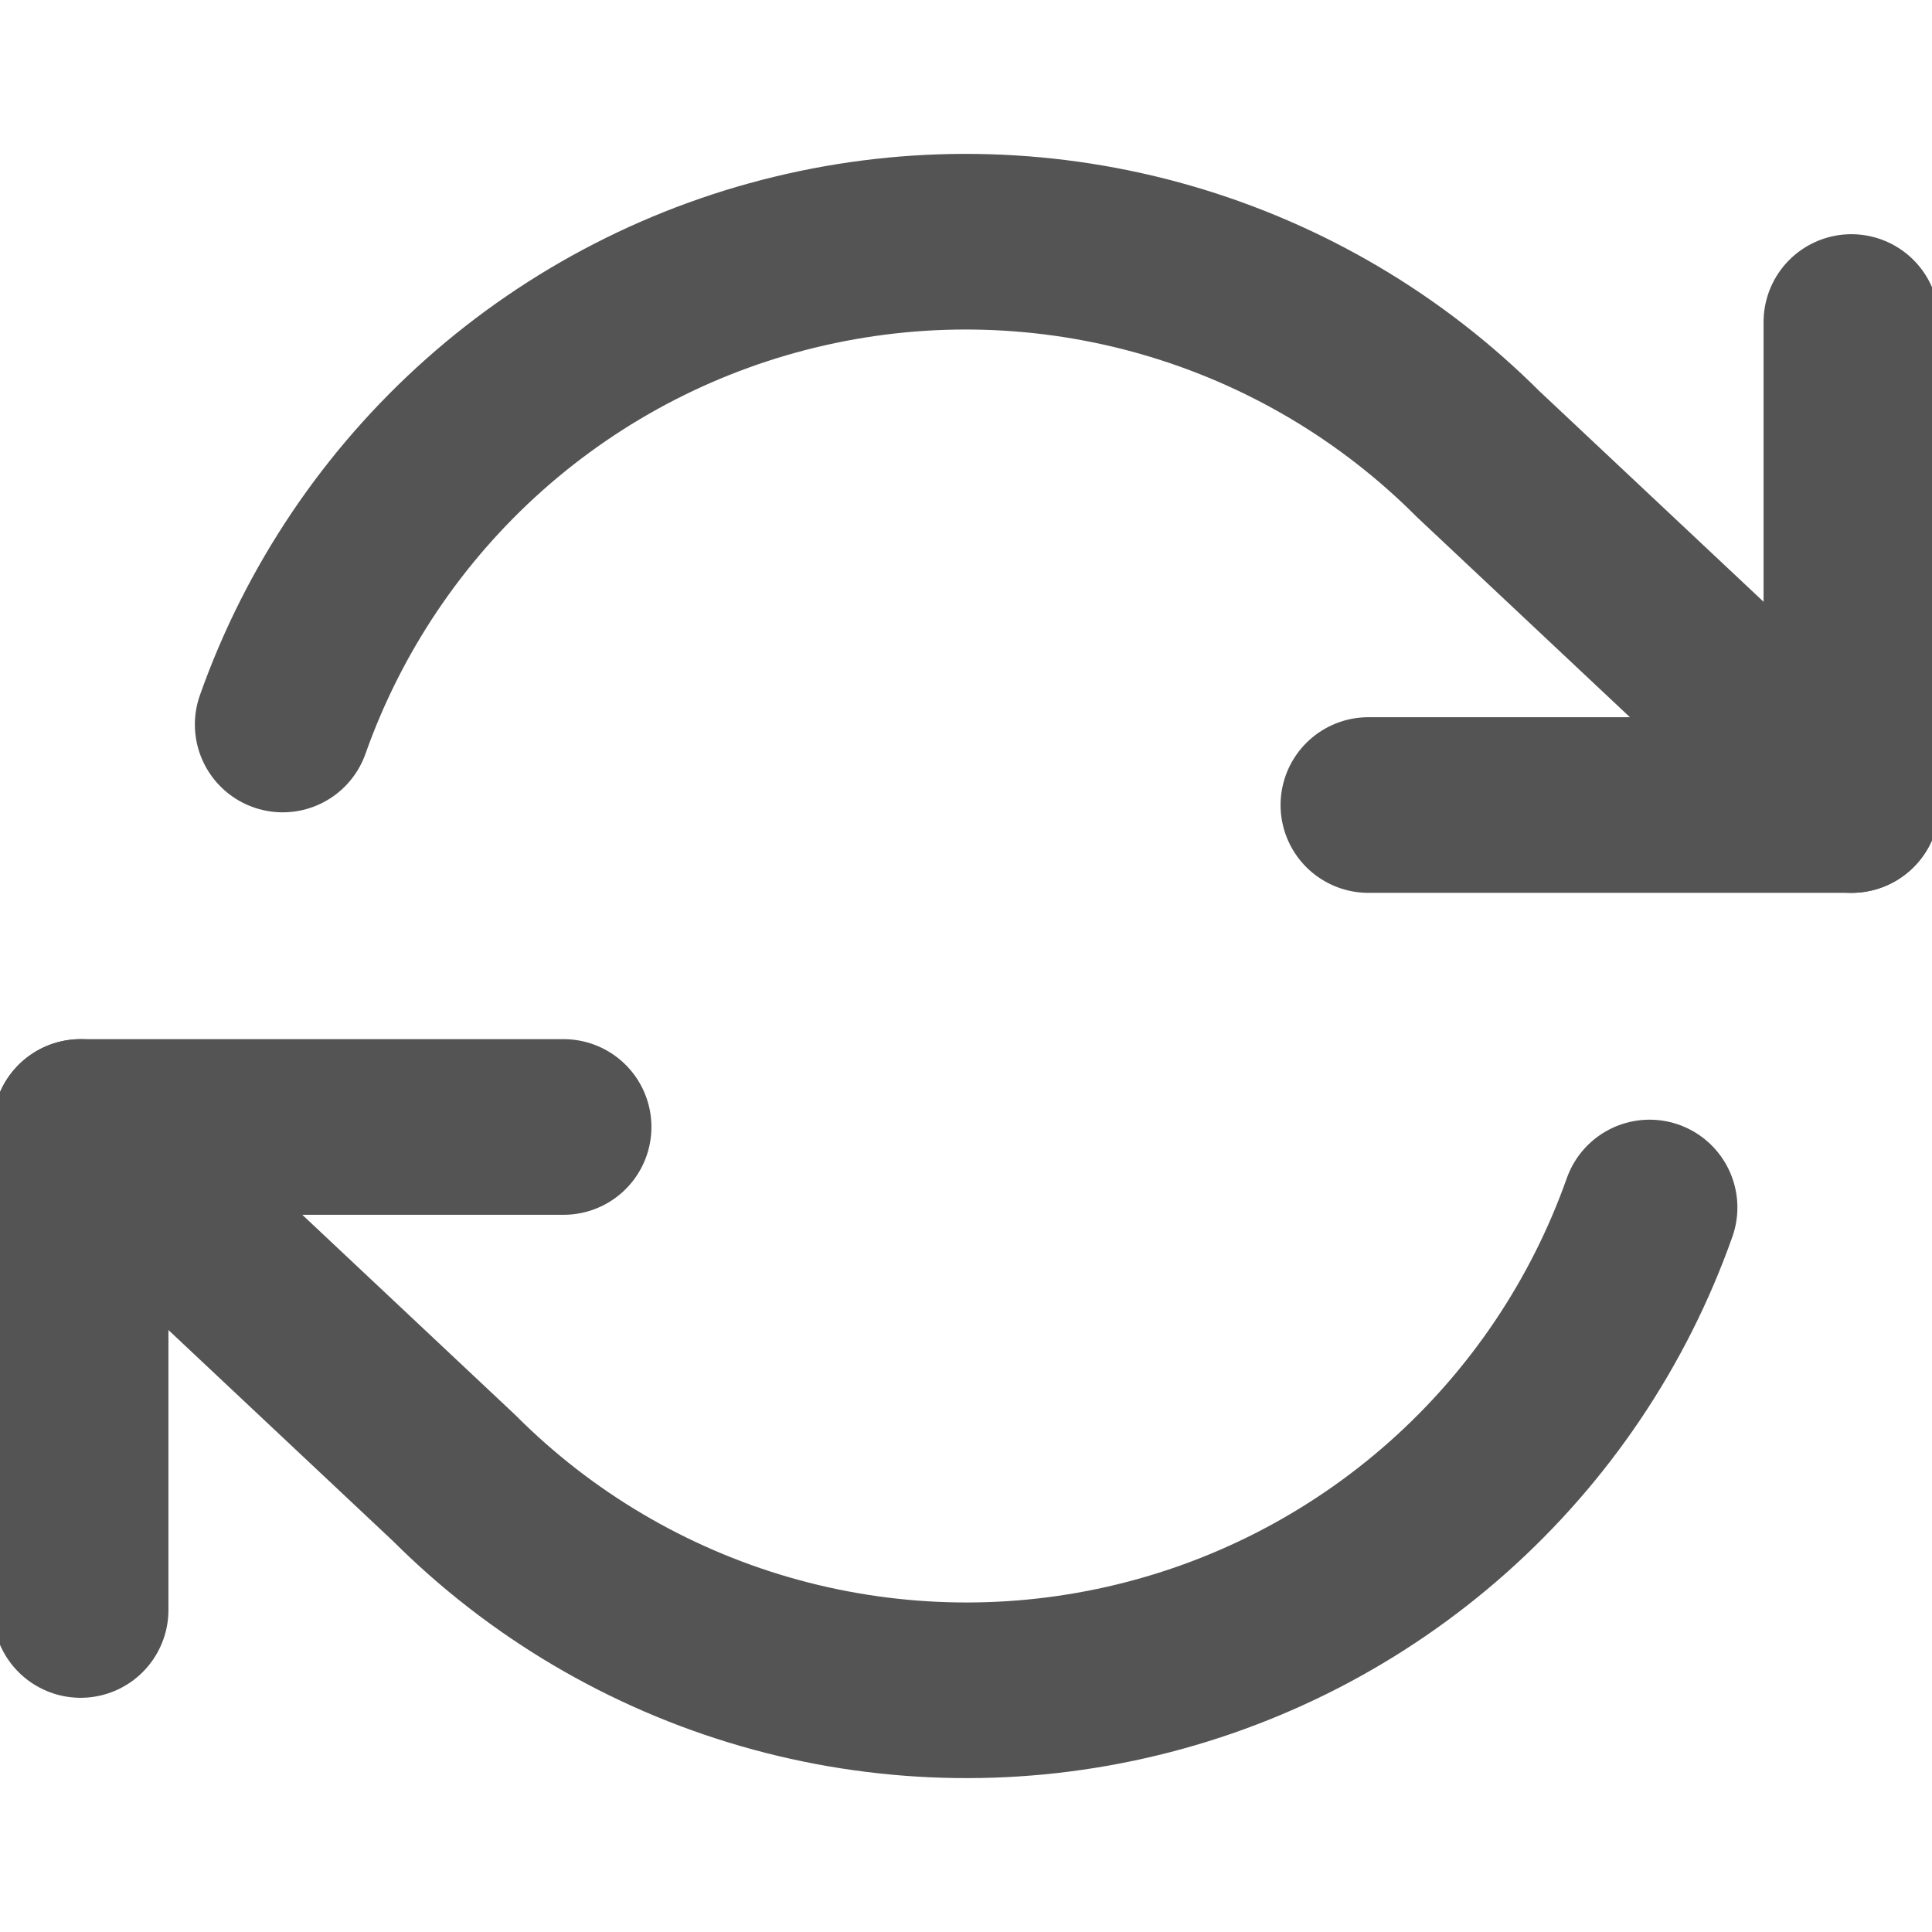 <svg width="22" height="22" viewBox="0 0 22 22" fill="none" xmlns="http://www.w3.org/2000/svg">
<g clip-path="url(#clip0_5118_1082)">
<path d="M21.082 3.667V9.167H15.582" stroke="#545454" stroke-width="2" stroke-linecap="round" stroke-linejoin="round"/>
<path d="M0.918 18.333V12.833H6.418" stroke="#545454" stroke-width="2" stroke-linecap="round" stroke-linejoin="round"/>
<path d="M3.219 8.25C3.684 6.936 4.474 5.762 5.515 4.836C6.557 3.91 7.816 3.263 9.176 2.956C10.535 2.648 11.95 2.69 13.289 3.077C14.627 3.464 15.846 4.184 16.831 5.17L21.085 9.167M0.918 12.833L5.171 16.83C6.156 17.816 7.375 18.536 8.714 18.923C10.053 19.31 11.468 19.352 12.827 19.044C14.186 18.737 15.445 18.09 16.487 17.164C17.529 16.238 18.319 15.064 18.784 13.75" stroke="#545454" stroke-width="2" stroke-linecap="round" stroke-linejoin="round"/>
</g>
<defs>
<clipPath id="clip0_5118_1082">
<rect width="22" height="22" fill="white"/>
</clipPath>
</defs>
</svg>
